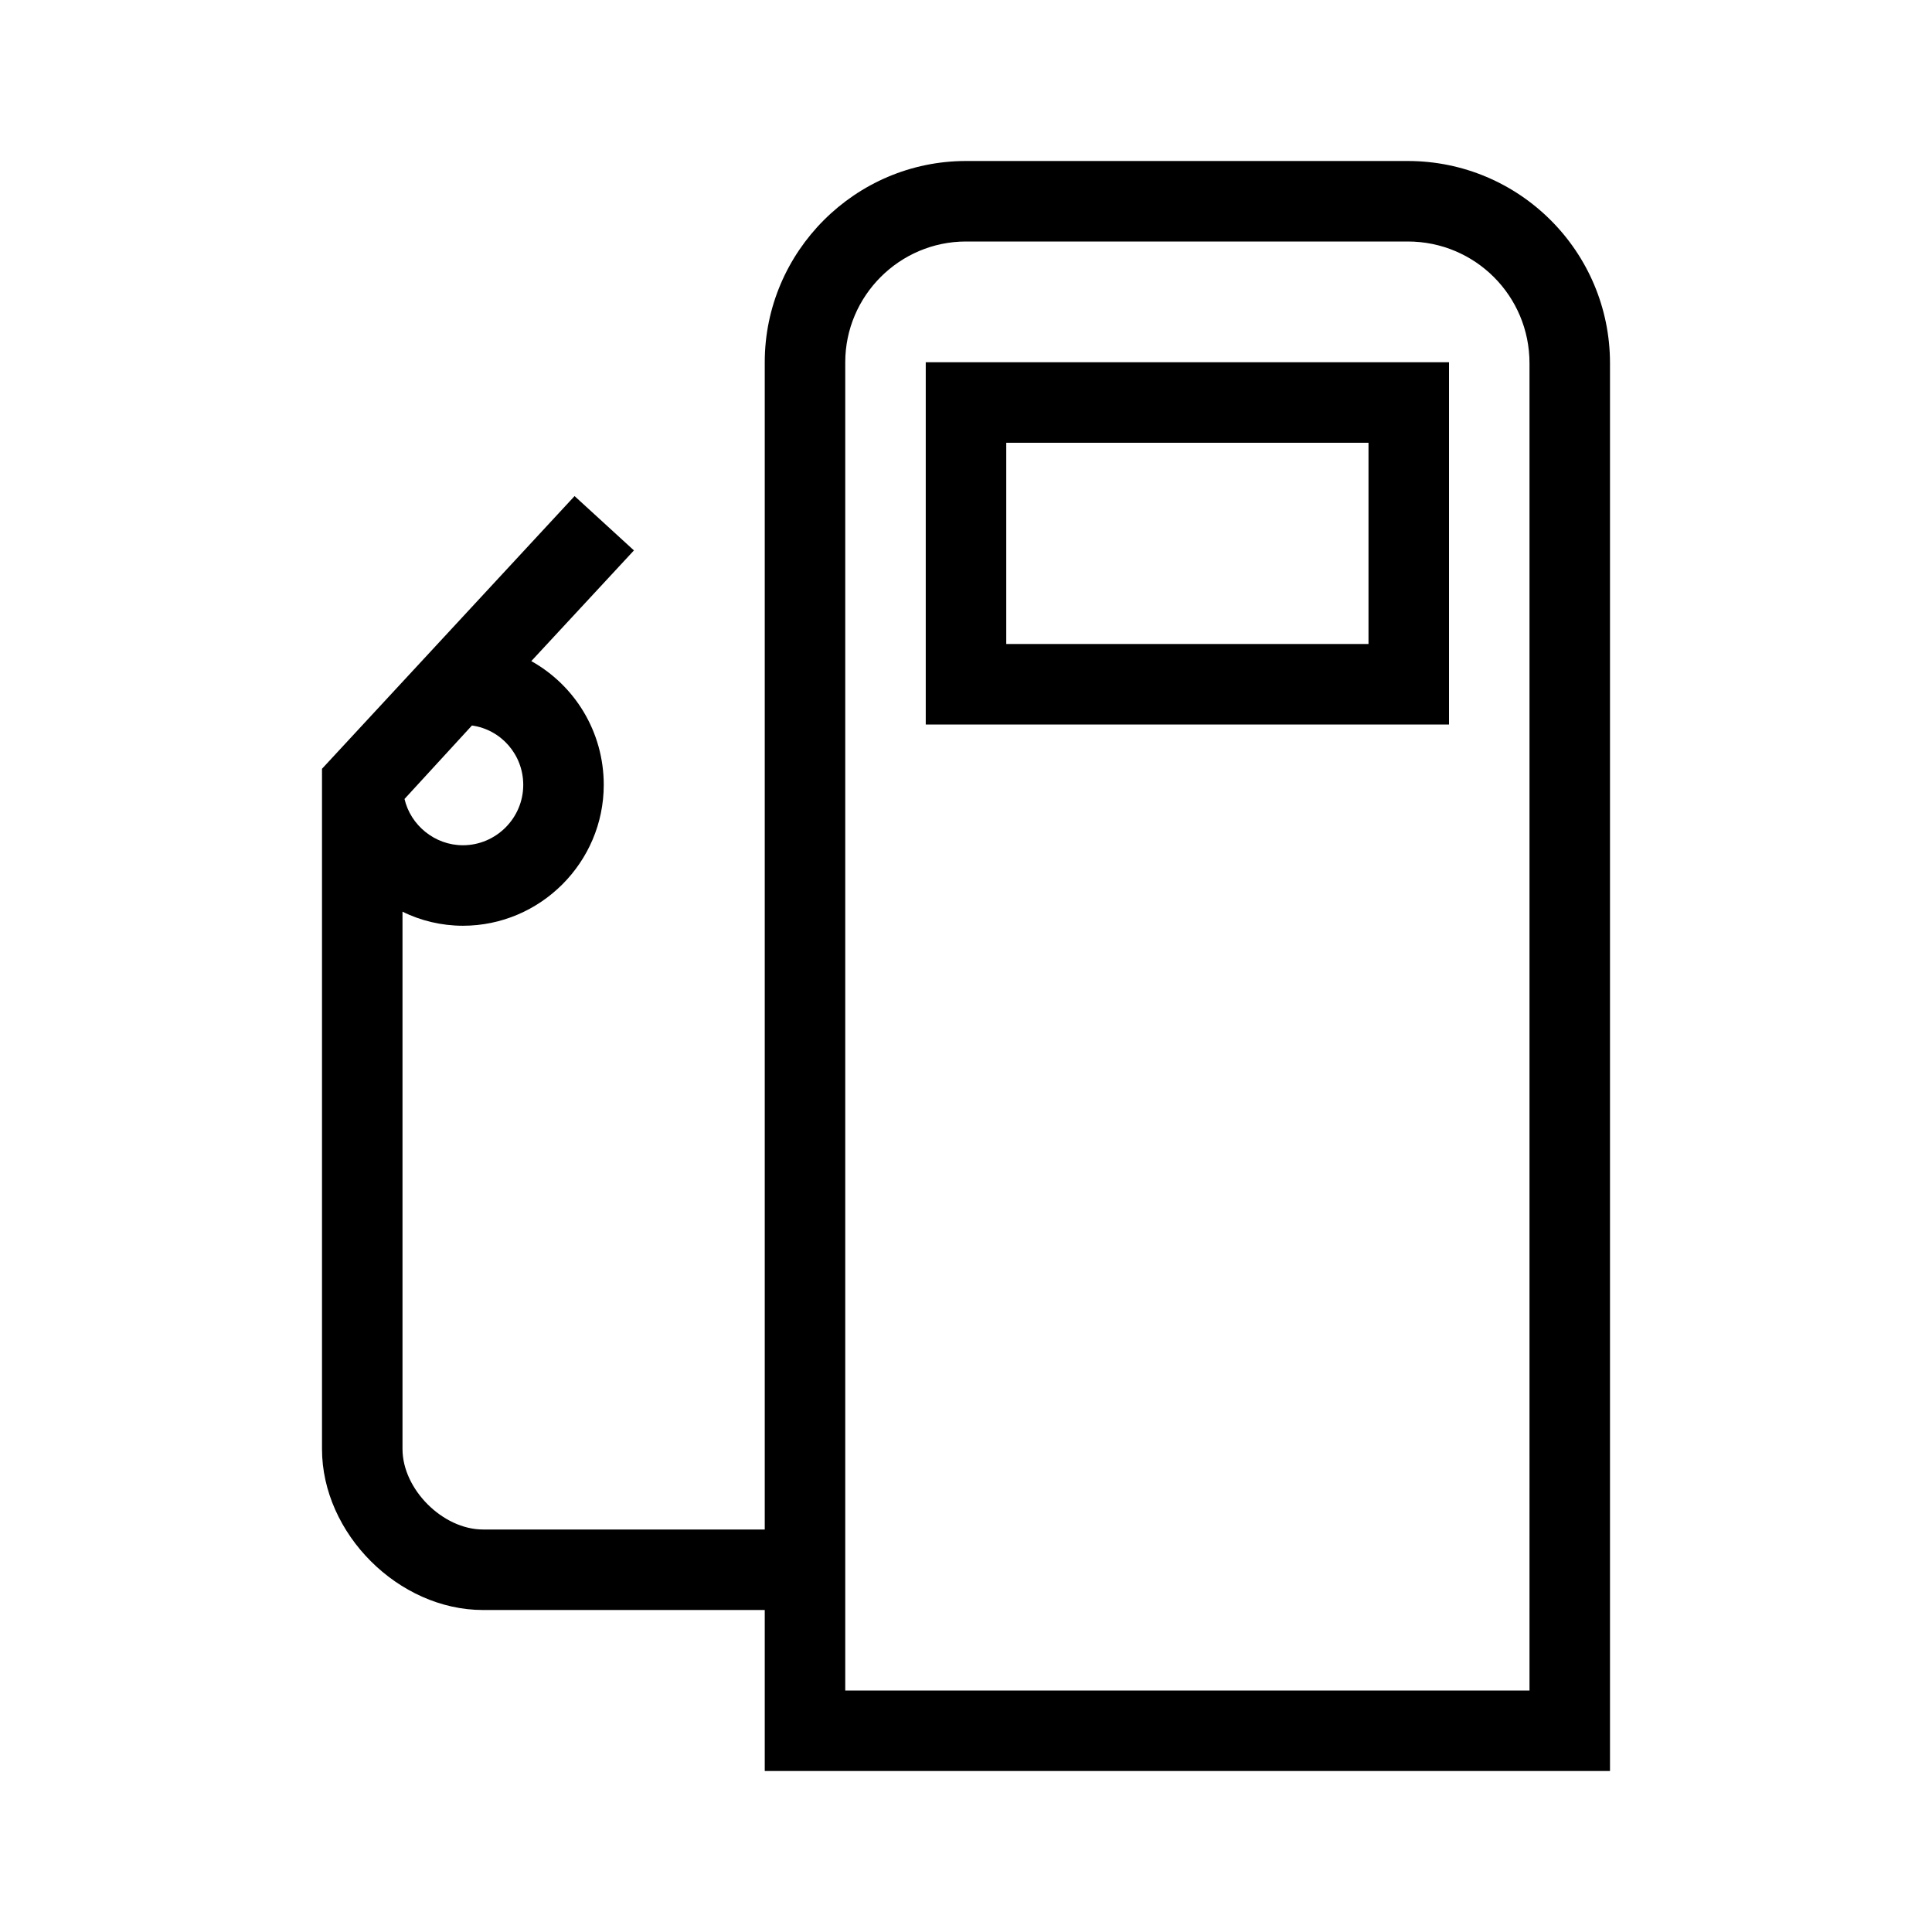 <?xml version="1.0" encoding="UTF-8"?>
<svg xmlns="http://www.w3.org/2000/svg" viewBox="0 0 192 192"><path d="M92 72h52V36H92v36zm8-28h36v20h-36V44z" style="fill: #000000;"/><path d="M139.9 16H96c-11 0-20 9-20 20v116H48c-4 0-8-4-8-8V90.6c1.8.9 3.9 1.4 6 1.4 7.7 0 14-6.3 14-14 0-5.3-2.9-9.9-7.2-12.3l10.2-11-5.9-5.4L32 76.4V144c0 8.4 7.6 16 16 16h28v16h84V36.1C160 25 151 16 139.9 16zM52 78c0 3.3-2.7 6-6 6-2.8 0-5.2-2-5.8-4.6l6.7-7.3c2.9.4 5.1 2.9 5.1 5.9zm100 90H84V36c0-6.6 5.4-12 12-12h43.9c6.7 0 12.1 5.4 12.1 12.1V168z" style="fill: #000000;"/></svg>
